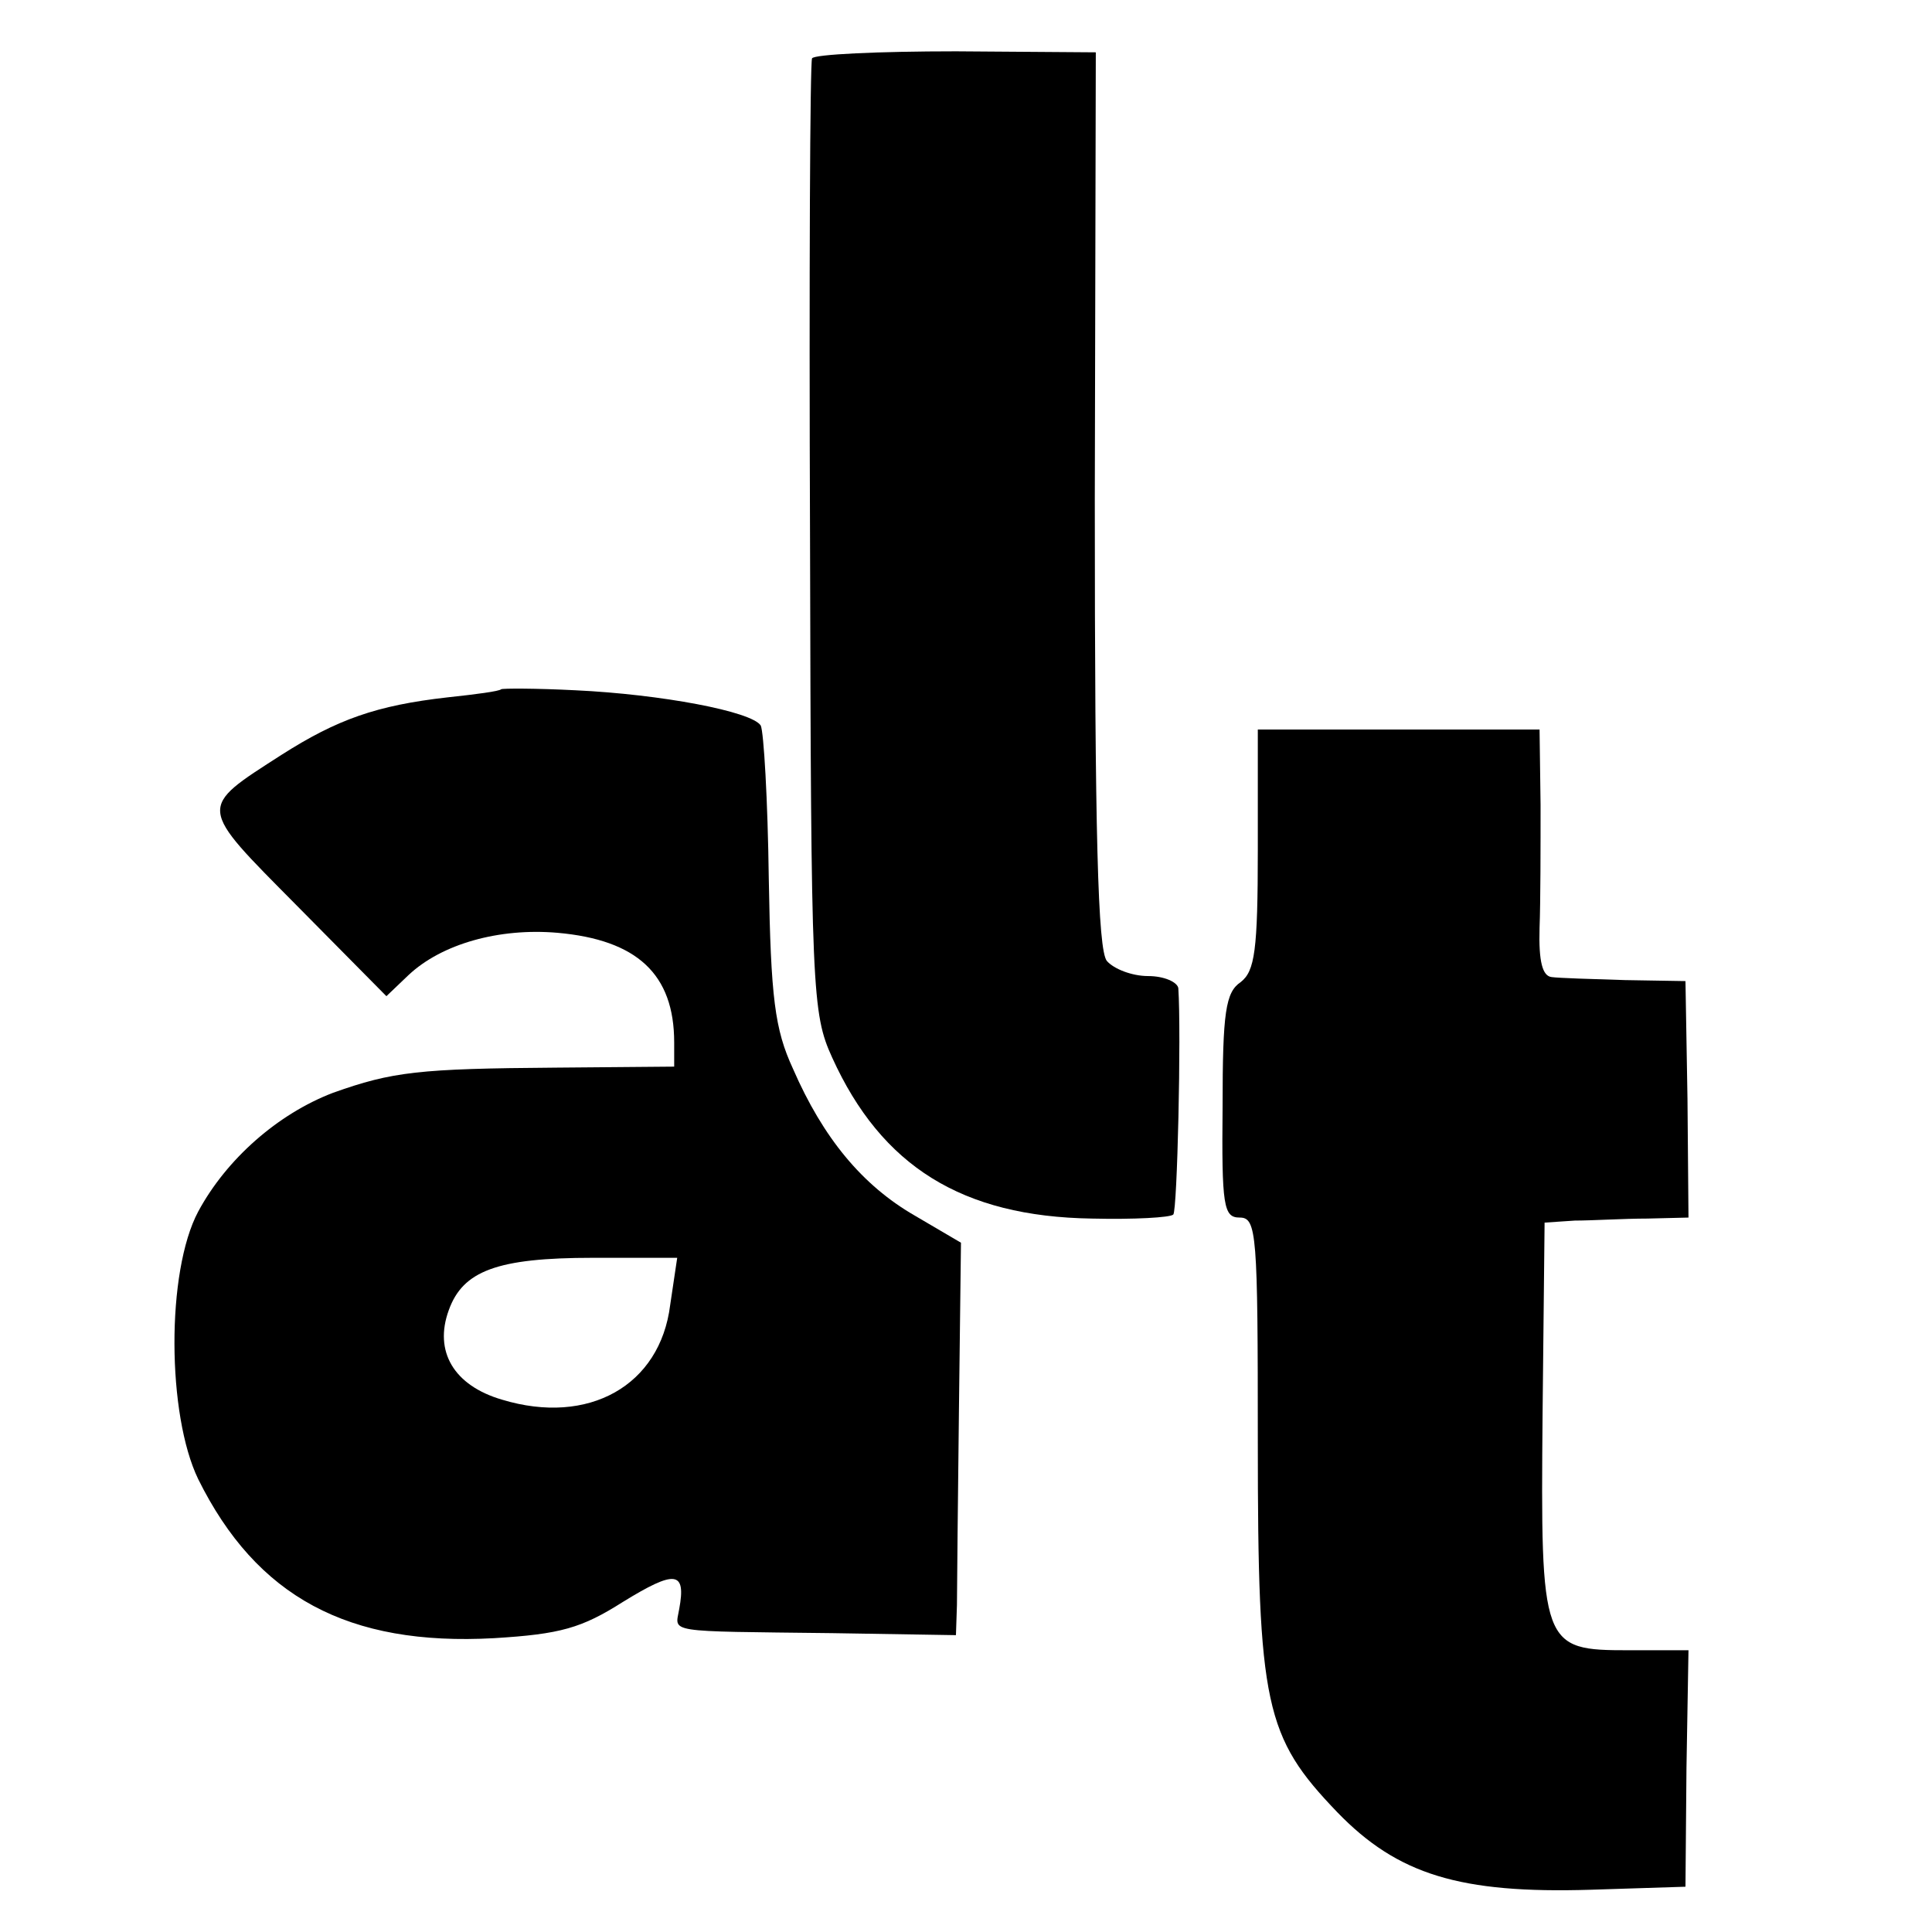 <?xml version="1.0" standalone="no"?>
<!DOCTYPE svg PUBLIC "-//W3C//DTD SVG 20010904//EN"
 "http://www.w3.org/TR/2001/REC-SVG-20010904/DTD/svg10.dtd">
<svg version="1.0" xmlns="http://www.w3.org/2000/svg"
 width="192pt" height="192pt" viewBox="0 0 192 192"
 preserveAspectRatio="xMidYMid meet">
<g transform="translate(0,192) scale(0.1,-0.1)"
fill="#000000" stroke="none">
<path d="M807 1862 c-2 -4 -3 -218 -2 -477 1 -451 2 -472 22 -516 49 -108 129
-158 258 -160 42 -1 78 1 81 4 4 4 8 180 5 225 -1 6 -14 12 -30 12 -16 0 -34
7 -41 15 -9 11 -12 125 -12 459 l1 444 -139 1 c-77 0 -141 -3 -143 -7z"/>
<path d="M498 1235 c-2 -2 -25 -5 -53 -8 -71 -8 -110 -22 -165 -57 -84 -54
-84 -50 15 -150 l89 -90 22 21 c33 31 90 47 148 42 79 -7 116 -41 116 -109 l0
-24 -117 -1 c-137 -1 -163 -4 -222 -25 -55 -21 -106 -66 -134 -118 -32 -60
-31 -202 0 -266 58 -117 149 -166 294 -158 66 4 87 10 128 36 52 32 63 31 56
-7 -4 -24 -16 -22 152 -24 l123 -2 1 30 c0 17 1 104 2 195 l2 165 -46 27 c-52
30 -91 77 -121 146 -18 39 -22 70 -24 189 -1 78 -5 146 -8 152 -9 14 -99 31
-184 35 -39 2 -73 2 -74 1z m168 -612 c-10 -80 -81 -120 -167 -94 -48 14 -68
48 -53 89 14 39 48 52 143 52 l84 0 -7 -47z"/>
<path d="M1250 1076 c0 -101 -3 -121 -17 -132 -15 -10 -18 -30 -18 -123 -1
-100 1 -111 17 -111 17 0 18 -16 18 -223 0 -262 7 -293 79 -368 60 -62 122
-81 252 -77 l94 3 1 118 2 117 -59 0 c-87 0 -88 3 -86 235 l2 190 30 2 c17 0
49 2 72 2 l41 1 -1 118 -2 117 -60 1 c-33 1 -66 2 -73 3 -9 1 -13 15 -12 49 1
26 1 81 1 122 l-1 75 -140 0 -140 0 0 -119z"/>
</g>
</svg>
